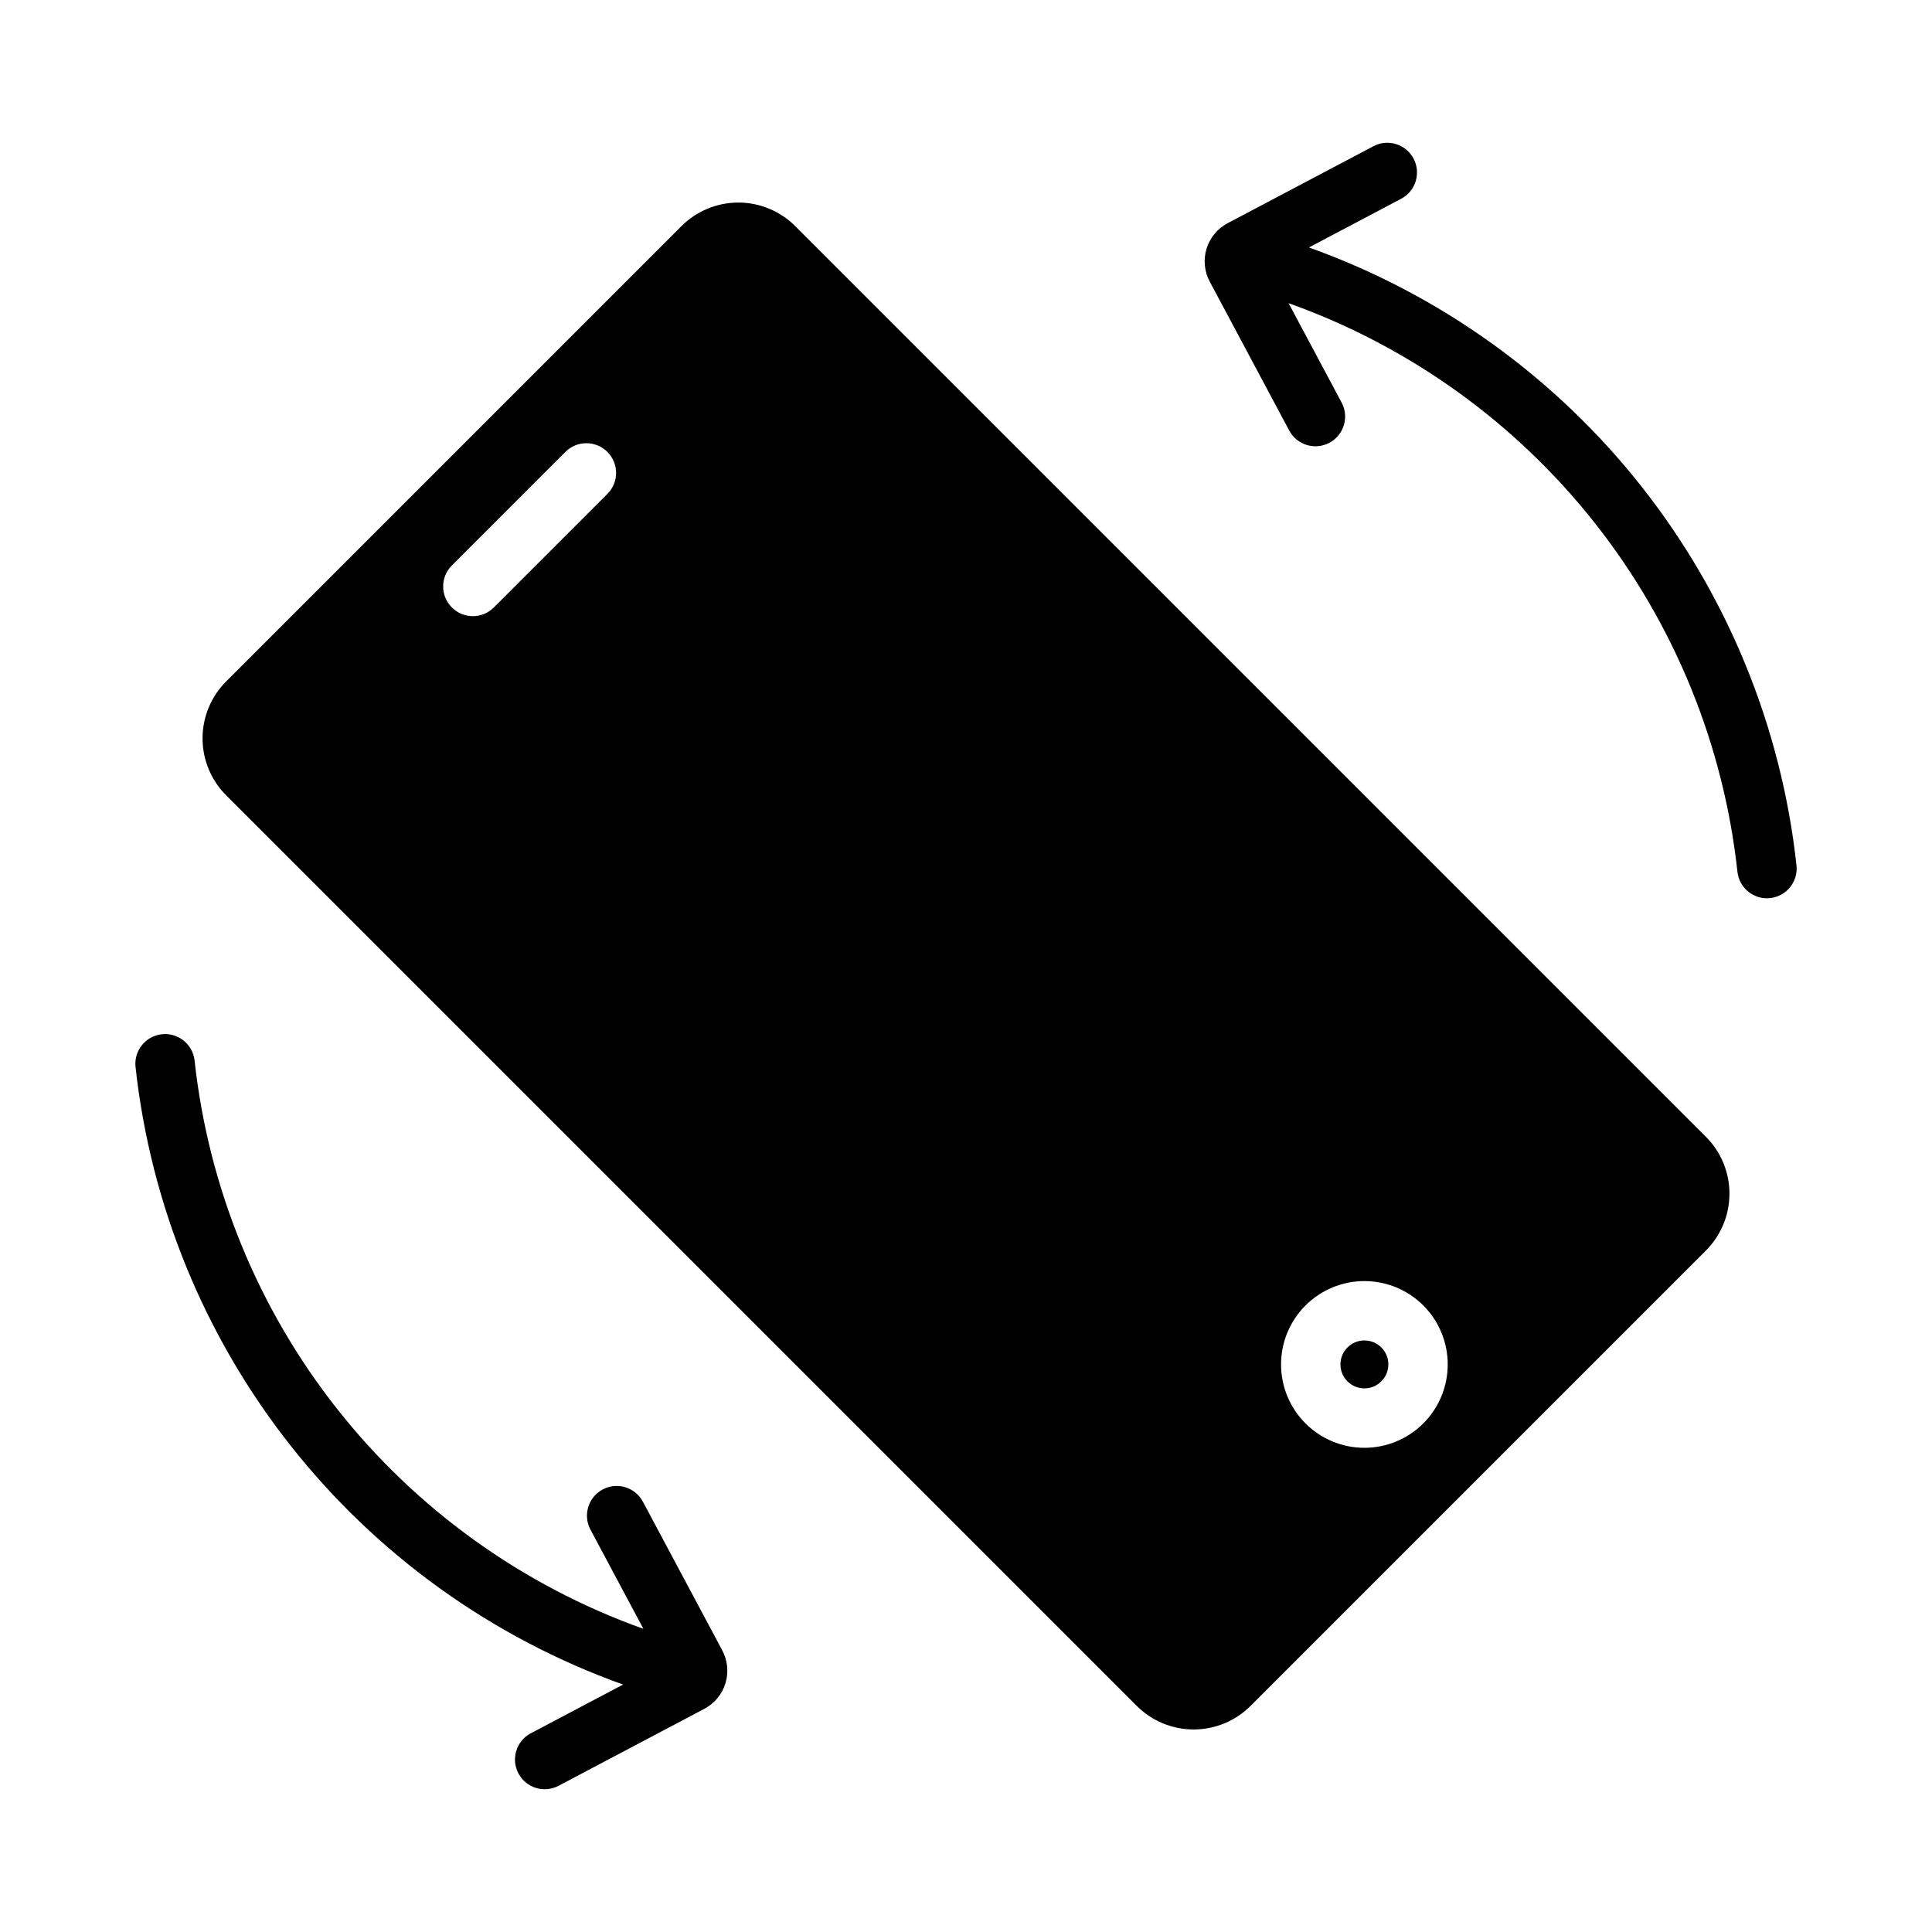 <?xml version="1.0" encoding="UTF-8"?>
<!-- Uploaded to: ICON Repo, www.svgrepo.com, Generator: ICON Repo Mixer Tools -->
<svg fill="#000000" width="800px" height="800px" version="1.1" viewBox="144 144 512 512" xmlns="http://www.w3.org/2000/svg">
 <g>
  <path d="m490.88 209.58 24.535-12.957h-0.004c3.785-2.059 5.211-6.777 3.199-10.59-2.012-3.809-6.711-5.297-10.547-3.332l-38.742 20.457c-2.688 1.426-4.699 3.867-5.582 6.781-0.883 2.914-0.566 6.059 0.879 8.738l21.039 39.422c2.047 3.836 6.816 5.289 10.652 3.242 3.836-2.047 5.285-6.816 3.238-10.652l-14.059-26.344c31.98 11.406 60.098 31.59 81.137 58.238 21.039 26.648 34.141 58.688 37.812 92.441 0.465 4.32 4.348 7.445 8.672 6.981 4.32-0.469 7.445-4.352 6.981-8.672-4.008-36.672-18.246-71.473-41.098-100.43-22.848-28.957-53.383-50.902-88.113-63.324z"/>
  <path d="m335.38 581.32-21.039-39.422h-0.004c-2.066-3.793-6.805-5.211-10.617-3.18-3.812 2.035-5.273 6.762-3.273 10.59l14.059 26.344c-31.98-11.406-60.098-31.59-81.137-58.238-21.035-26.648-34.141-58.688-37.812-92.438-0.512-4.281-4.375-7.356-8.66-6.891-4.285 0.461-7.402 4.289-6.988 8.582 4.004 36.668 18.246 71.469 41.094 100.43s53.383 50.902 88.117 63.328l-24.535 12.957v-0.004c-3.785 2.059-5.211 6.781-3.199 10.59 2.012 3.812 6.711 5.297 10.547 3.332l38.742-20.457c2.691-1.426 4.699-3.867 5.582-6.781 0.883-2.914 0.566-6.059-0.875-8.738z"/>
  <path d="m596.07 445.25-241.32-241.32c-4-4-9.426-6.25-15.082-6.25s-11.082 2.25-15.082 6.25l-120.66 120.66c-4 4.004-6.25 9.426-6.25 15.086 0 5.656 2.25 11.082 6.25 15.082l241.32 241.32c4 4 9.426 6.25 15.086 6.25 5.656 0 11.082-2.25 15.082-6.25l120.66-120.66c4-4 6.25-9.426 6.25-15.086 0-5.656-2.25-11.082-6.25-15.082zm-291.06-170.4-30.164 30.164v0.004c-3.082 3.043-8.039 3.027-11.098-0.035-3.062-3.059-3.078-8.016-0.035-11.098l30.164-30.164c3.082-3.035 8.031-3.016 11.09 0.043 3.059 3.055 3.078 8.008 0.043 11.086zm216.19 246.36c-4.141 4.144-9.762 6.473-15.621 6.473s-11.477-2.328-15.621-6.473c-4.141-4.141-6.469-9.762-6.469-15.621s2.328-11.477 6.469-15.621c4.144-4.141 9.762-6.469 15.621-6.469s11.48 2.328 15.621 6.469c4.137 4.148 6.461 9.766 6.461 15.621 0 5.859-2.324 11.477-6.461 15.621z"/>
  <path d="m511.93 505.58c0 3.508-2.844 6.352-6.352 6.352-3.504 0-6.348-2.844-6.348-6.352 0-3.504 2.844-6.348 6.348-6.348 3.508 0 6.352 2.844 6.352 6.348"/>
 </g>
</svg>